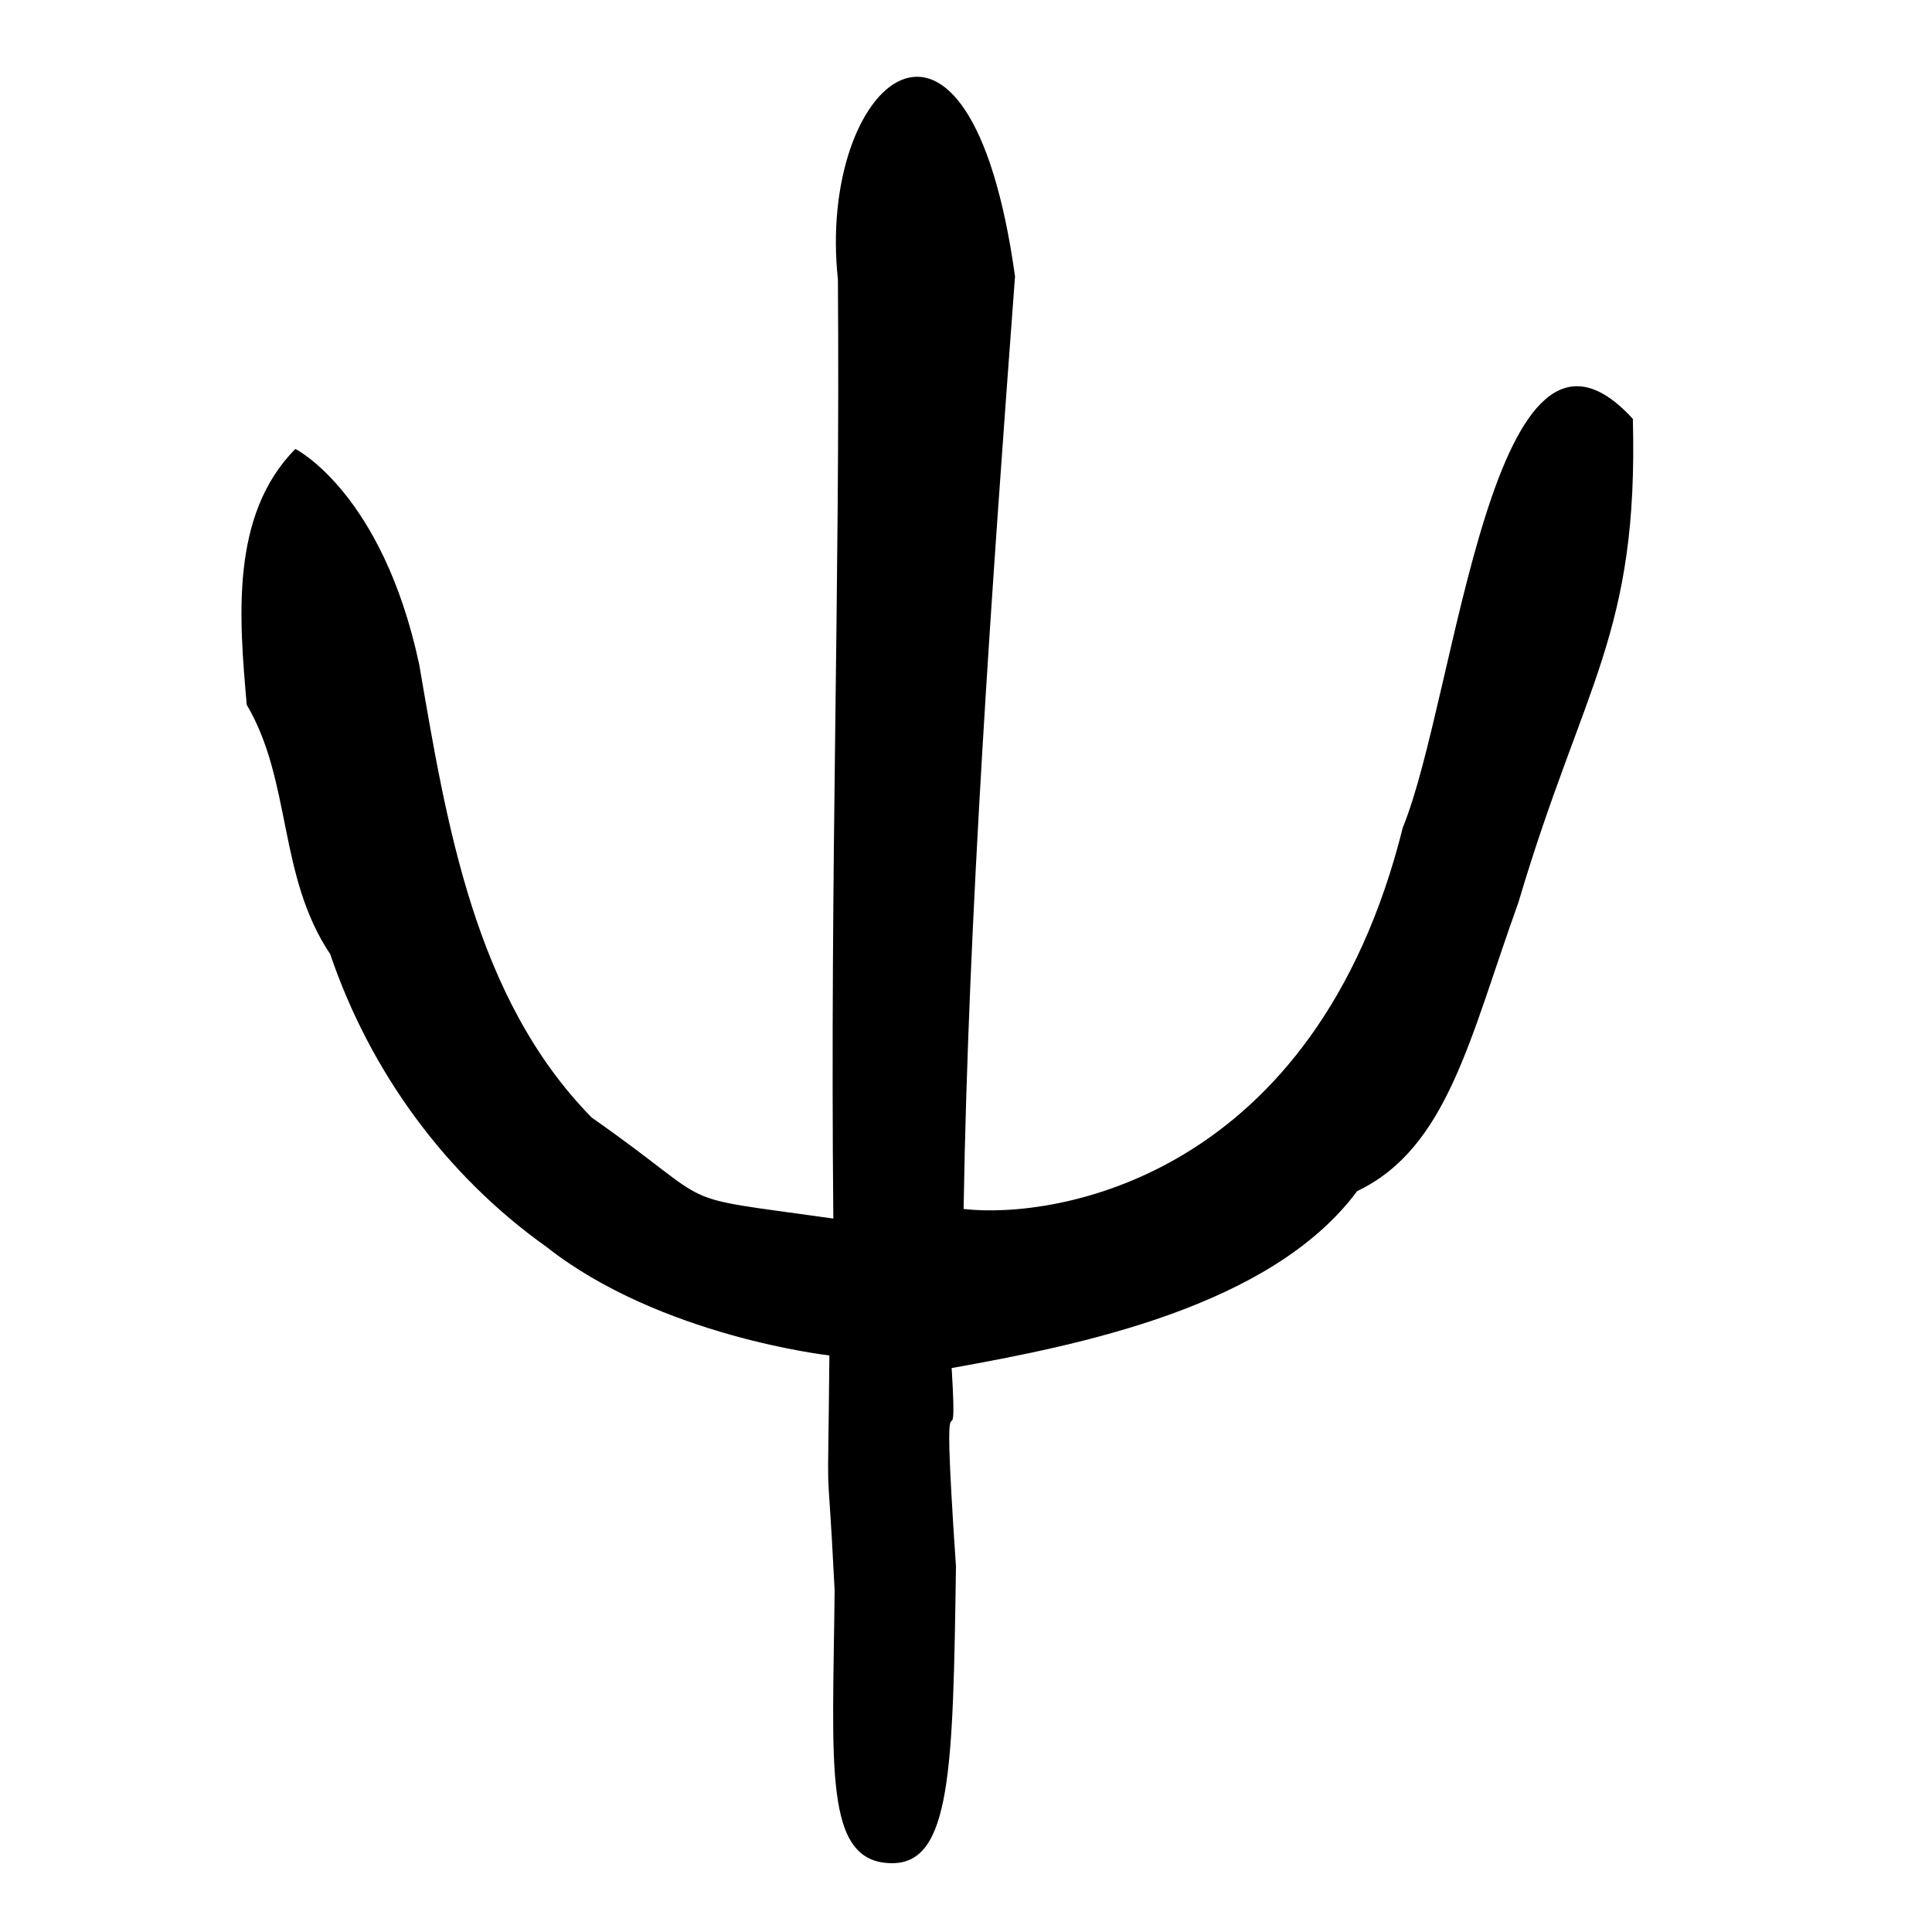 <?xml version="1.0" encoding="UTF-8" standalone="no"?>
<!-- Created with Inkscape (http://www.inkscape.org/) -->

<svg
   xmlns:dc="http://purl.org/dc/elements/1.1/"
   xmlns:cc="http://creativecommons.org/ns#"
   xmlns:rdf="http://www.w3.org/1999/02/22-rdf-syntax-ns#"
   xmlns:svg="http://www.w3.org/2000/svg"
   xmlns="http://www.w3.org/2000/svg"
   xmlns:sodipodi="http://sodipodi.sourceforge.net/DTD/sodipodi-0.dtd"
   xmlns:inkscape="http://www.inkscape.org/namespaces/inkscape"
   width="70"
   height="70"
   viewBox="0 0 70 70"
   id="svg3481"
   version="1.1"
   inkscape:version="0.91 r13725"
   sodipodi:docname="n14.svg">
  <defs
     id="defs3483" />
  <sodipodi:namedview
     id="base"
     pagecolor="#ffffff"
     bordercolor="#666666"
     borderopacity="1.0"
     inkscape:pageopacity="0.0"
     inkscape:pageshadow="2"
     inkscape:zoom="5.67"
     inkscape:cx="-0.56252895"
     inkscape:cy="34.188776"
     inkscape:document-units="px"
     inkscape:current-layer="layer1"
     showgrid="false"
     fit-margin-top="0"
     fit-margin-left="0"
     fit-margin-right="0"
     fit-margin-bottom="0"
     units="px"
     inkscape:window-width="1280"
     inkscape:window-height="657"
     inkscape:window-x="-8"
     inkscape:window-y="-8"
     inkscape:window-maximized="1"
     inkscape:snap-nodes="false" />
  <g
     inkscape:label="Layer 1"
     inkscape:groupmode="layer"
     id="layer1"
     transform="translate(144.335,-494.861)">
    <path
       style="fill:#000000"
       d="m -114.096,552.456 c -0.302,-5.954 -0.249,-1.86 -0.189,-8.485 0,0 -6.138,-0.686 -10.257,-3.938 -3.659,-2.603 -6.389,-6.361 -7.829,-10.602 -1.899,-2.83 -1.388,-6.267 -3.025,-9.035 -0.267,-3.092 -0.615,-6.866 1.763,-9.269 0,0 3.155,1.578 4.488,7.816 0.986,5.743 2,12.081 6.248,16.409 4.817,3.372 2.611,2.792 8.755,3.66 -0.123,-12.887 0.247,-22.676 0.166,-34.026 -0.772,-7.154 4.75,-12.072 6.417,-0.112 -0.845,11.317 -1.69,23.196 -1.863,33.791 3.33,0.379 12.742,-1.114 15.915,-13.827 1.952,-4.766 3.242,-20.363 8.333,-14.8 0.207,7.819 -1.797,9.595 -4.147,17.521 -1.759,4.886 -2.555,8.89 -5.842,10.459 -3.124,4.209 -10.116,5.59 -14.692,6.41 0.268,4.384 -0.435,-1.53 0.156,7.19 -0.105,7.365 -0.177,10.763 -2.323,10.75 -2.499,-0.015 -2.135,-3.502 -2.073,-9.911 z"
       id="path4336"
       inkscape:connector-curvature="0"
       sodipodi:nodetypes="ccccccccccccccccccsc" />
  </g>
</svg>
